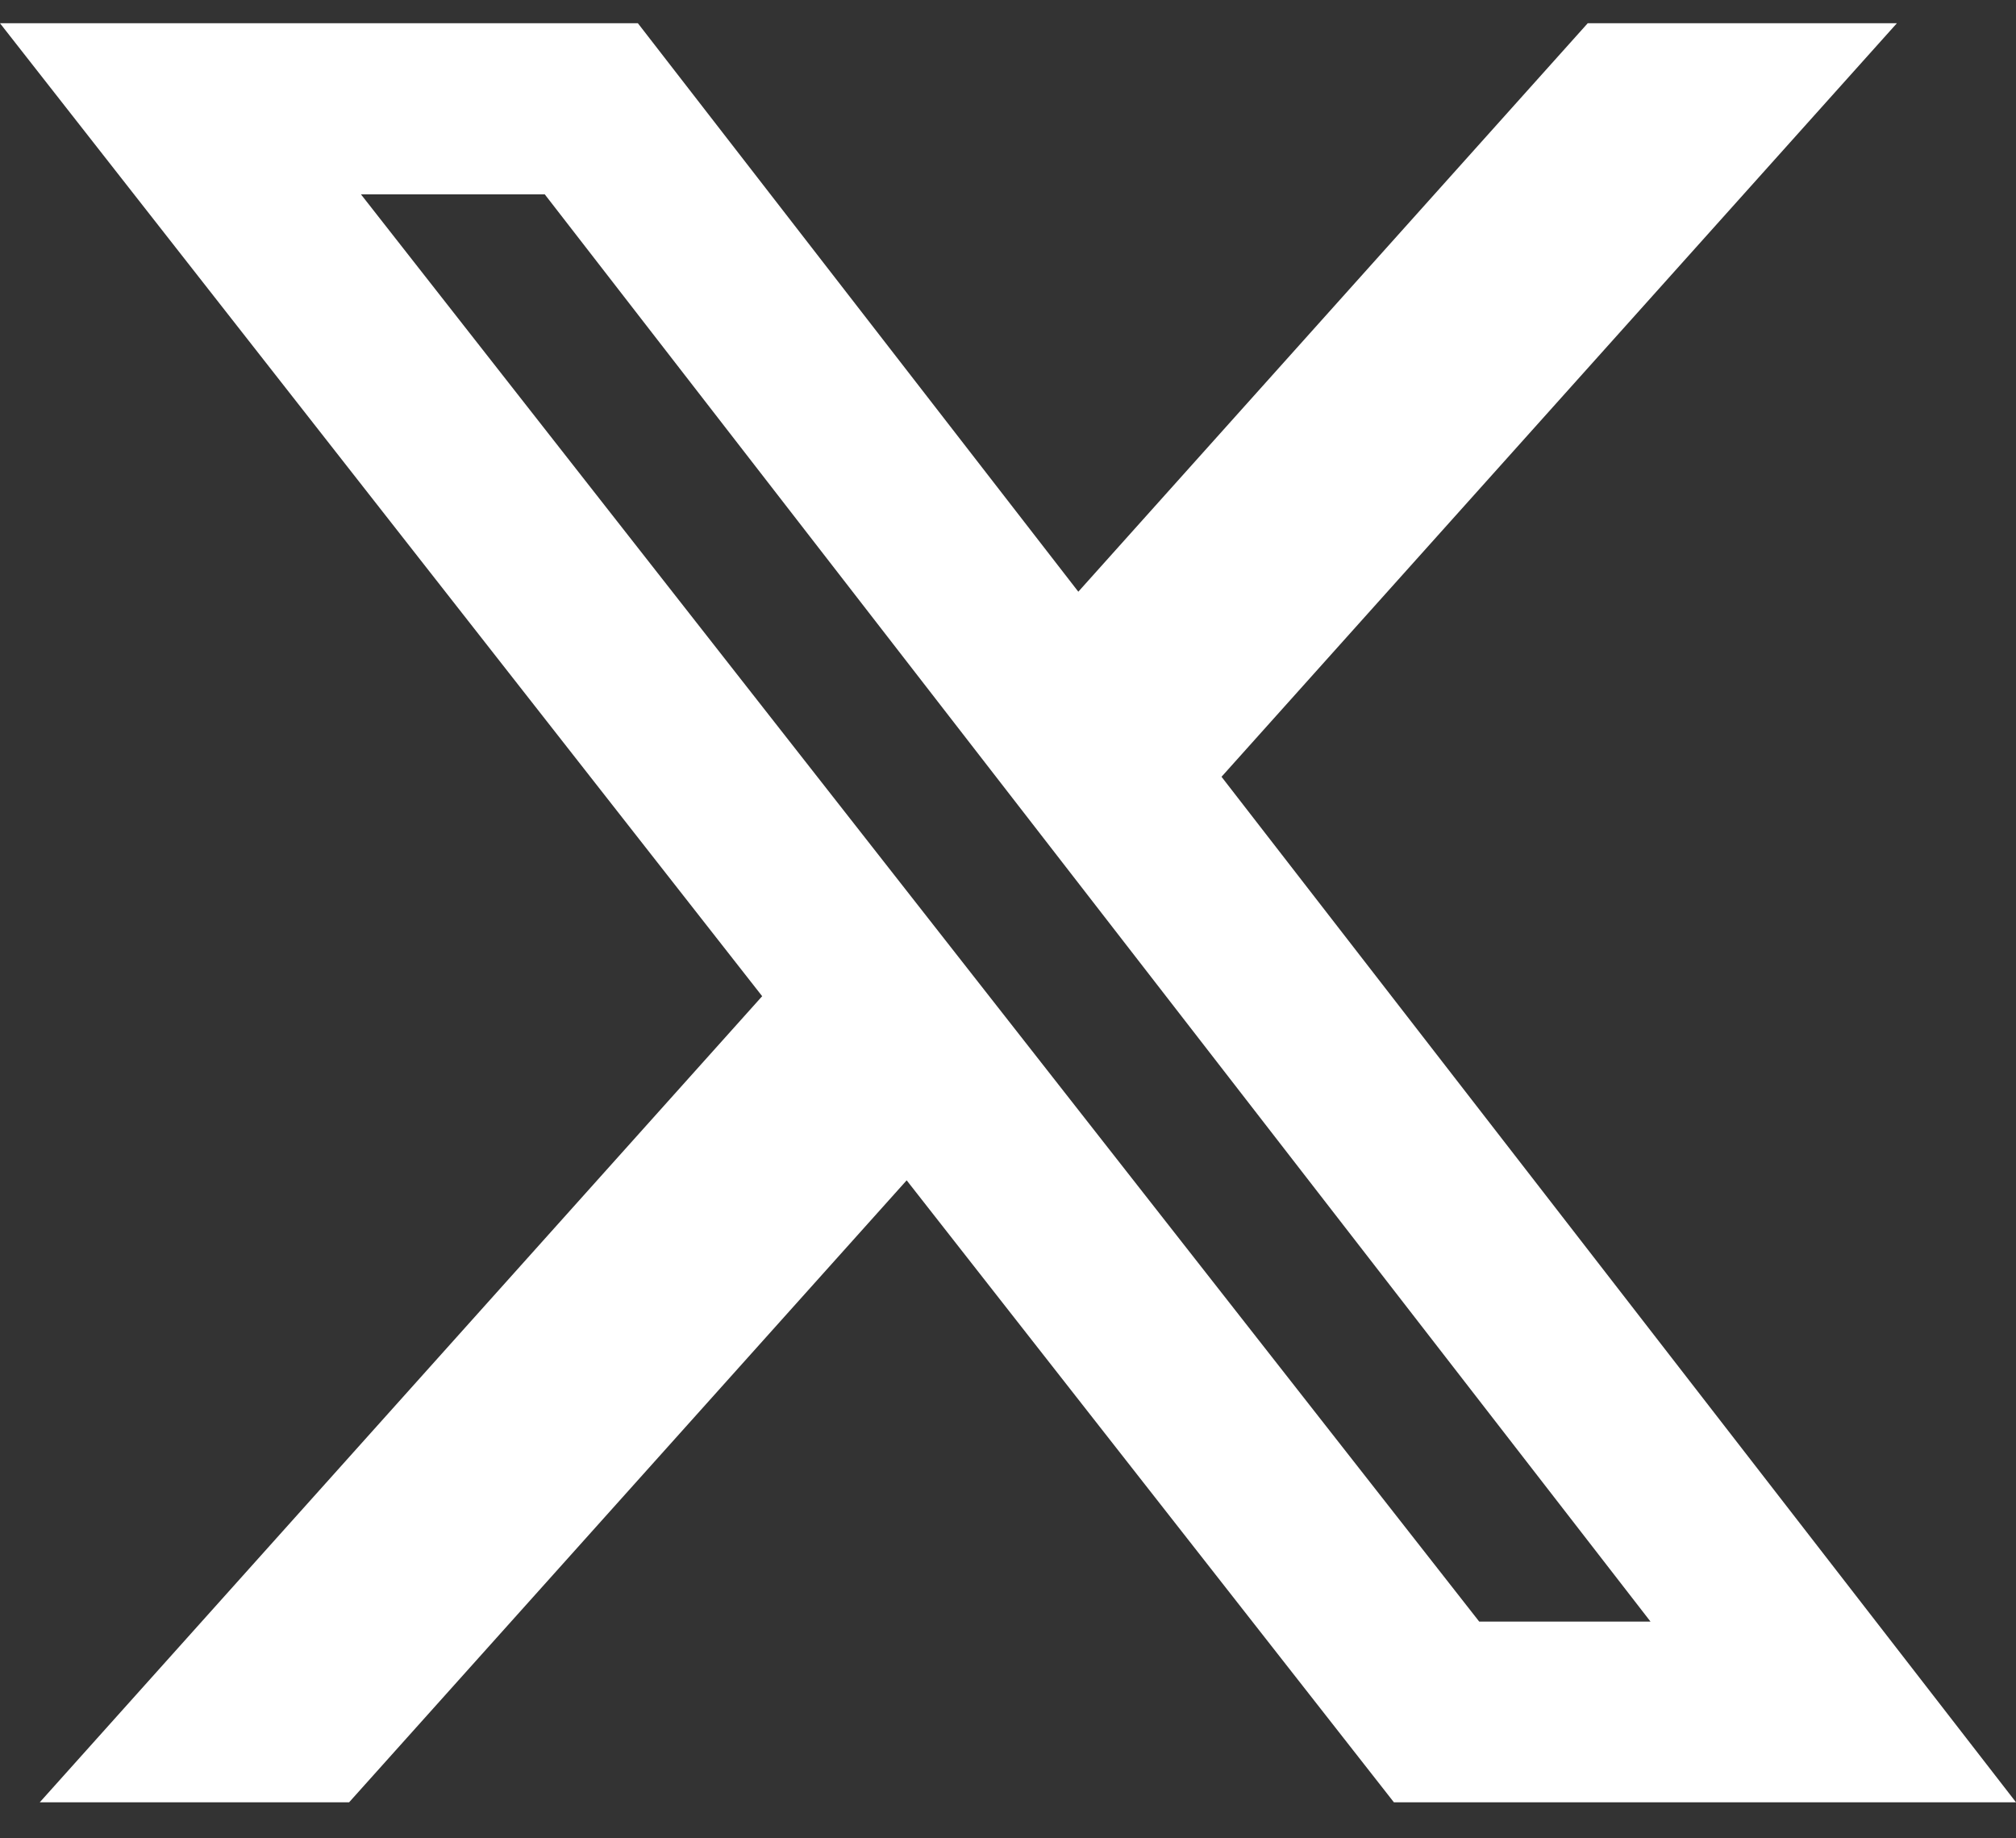 <svg width="34" height="31" viewBox="0 0 34 31" fill="none" xmlns="http://www.w3.org/2000/svg">
<rect x="0" y="0" width="34" height="31" fill="#333333" stroke="none"/>
<path d="M26.777 0.392H31.991L20.601 13.099L34 30.392H23.508L15.291 19.904L5.888 30.392H0.671L12.854 16.799L0 0.392H10.758L18.186 9.978L26.777 0.392ZM24.947 27.345H27.836L9.188 3.278H6.088L24.947 27.345Z" fill="white"/>
</svg>
